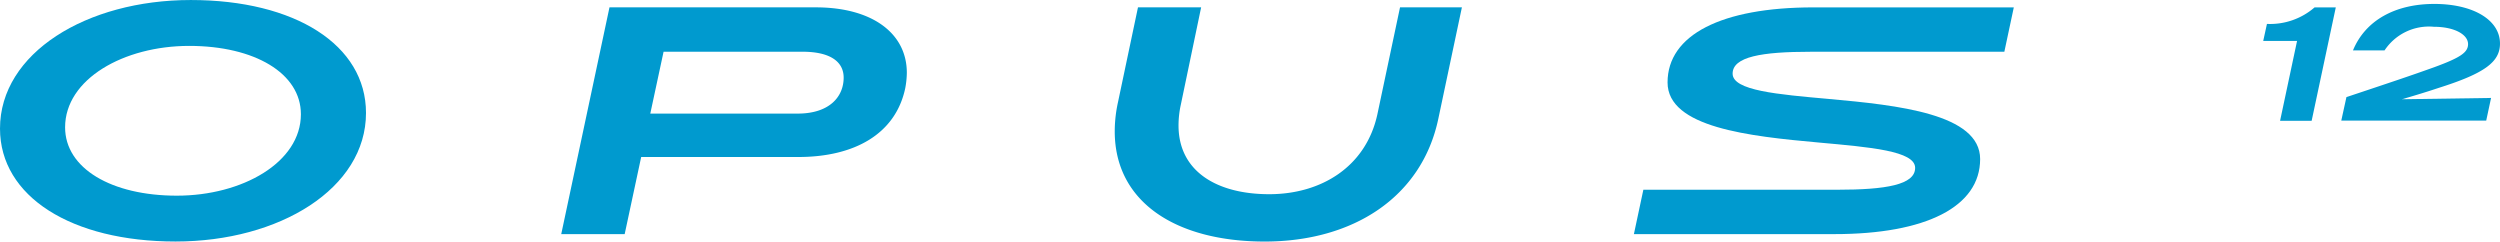 <svg xmlns="http://www.w3.org/2000/svg" width="175" height="16.907" viewBox="0 0 175 16.907">
  <g id="opus-12" transform="translate(-70.01 -67.73)">
    <g id="Group_4" data-name="Group 4" transform="translate(70.01 67.73)">
      <path id="Path_7" data-name="Path 7" d="M817.465,73.116h13.556l.662-3.106H817.646c-6.417,0-10.2,1.92-10.2,5.253,0,3.161,5.741,3.77,10.59,4.208,3.58.324,6.741.583,6.741,1.771s-2.041,1.533-5.464,1.533H805.752l-.662,3.106h14.037c6.417,0,10.2-1.92,10.2-5.253,0-3.161-5.741-3.771-10.591-4.208C815.161,76.1,812,75.837,812,74.649s2.041-1.533,5.464-1.533Z" transform="translate(-690.717 -69.493)" fill="#009acf"/>
      <path id="Path_8" data-name="Path 8" d="M95.63,75.636c0,5.287-6.054,9-13.332,9S70.01,81.492,70.01,76.731c0-5.287,6.054-9,13.354-9S95.63,70.875,95.63,75.636Zm-4.557.091c0-2.87-3.242-4.784-7.822-4.784s-8.684,2.324-8.684,5.7c0,2.87,3.242,4.784,7.822,4.784S91.073,79.1,91.073,75.727Z" transform="translate(-70.01 -67.73)" fill="#009acf"/>
      <path id="Path_9" data-name="Path 9" d="M323.538,70h14.443c3.945,0,6.371,1.814,6.371,4.58a6.123,6.123,0,0,1-.113,1.088c-.68,3.2-3.56,4.807-7.482,4.807h-11l-1.156,5.4H320.16Zm3.786,3.106-.93,4.331h10.316c2.222,0,3.22-1.179,3.22-2.517,0-1.156-1-1.814-2.879-1.814Z" transform="translate(-280.874 -69.485)" fill="#009acf"/>
      <path id="Path_10" data-name="Path 10" d="M567.93,78.681a9.522,9.522,0,0,1,.227-2.041l1.4-6.641h4.421l-1.424,6.822a6.752,6.752,0,0,0-.159,1.451c0,3.22,2.7,4.807,6.348,4.807s6.779-1.927,7.573-5.6L587.9,70h4.331l-1.651,7.8c-1.156,5.487-5.963,8.593-12.153,8.593S567.93,83.647,567.93,78.681Z" transform="translate(-489.898 -69.485)" fill="#009acf"/>
    </g>
    <g id="Group_5" data-name="Group 5" transform="translate(228.436 68.009)">
      <path id="Path_11" data-name="Path 11" d="M1032.509,72.357h-2.369l.261-1.19a4.753,4.753,0,0,0,3.333-1.156h1.485l-1.689,7.936h-2.21Z" transform="translate(-1030.14 -69.772)" fill="#009acf"/>
      <path id="Path_12" data-name="Path 12" d="M1054.6,75.478c3.3-1.1,4.523-1.508,6.167-2.1,1.825-.669,2.347-1.032,2.347-1.61,0-.669-.952-1.213-2.4-1.213a3.722,3.722,0,0,0-3.446,1.655h-2.21c.873-2.12,2.981-3.254,5.691-3.254s4.6,1.111,4.6,2.777c0,1.292-1.088,2.086-4.274,3.095-.918.306-1.6.51-2.585.8l6.235-.091-.34,1.587H1054.24Z" transform="translate(-1048.776 -68.96)" fill="#009acf"/>
    </g>
  </g>
</svg>
